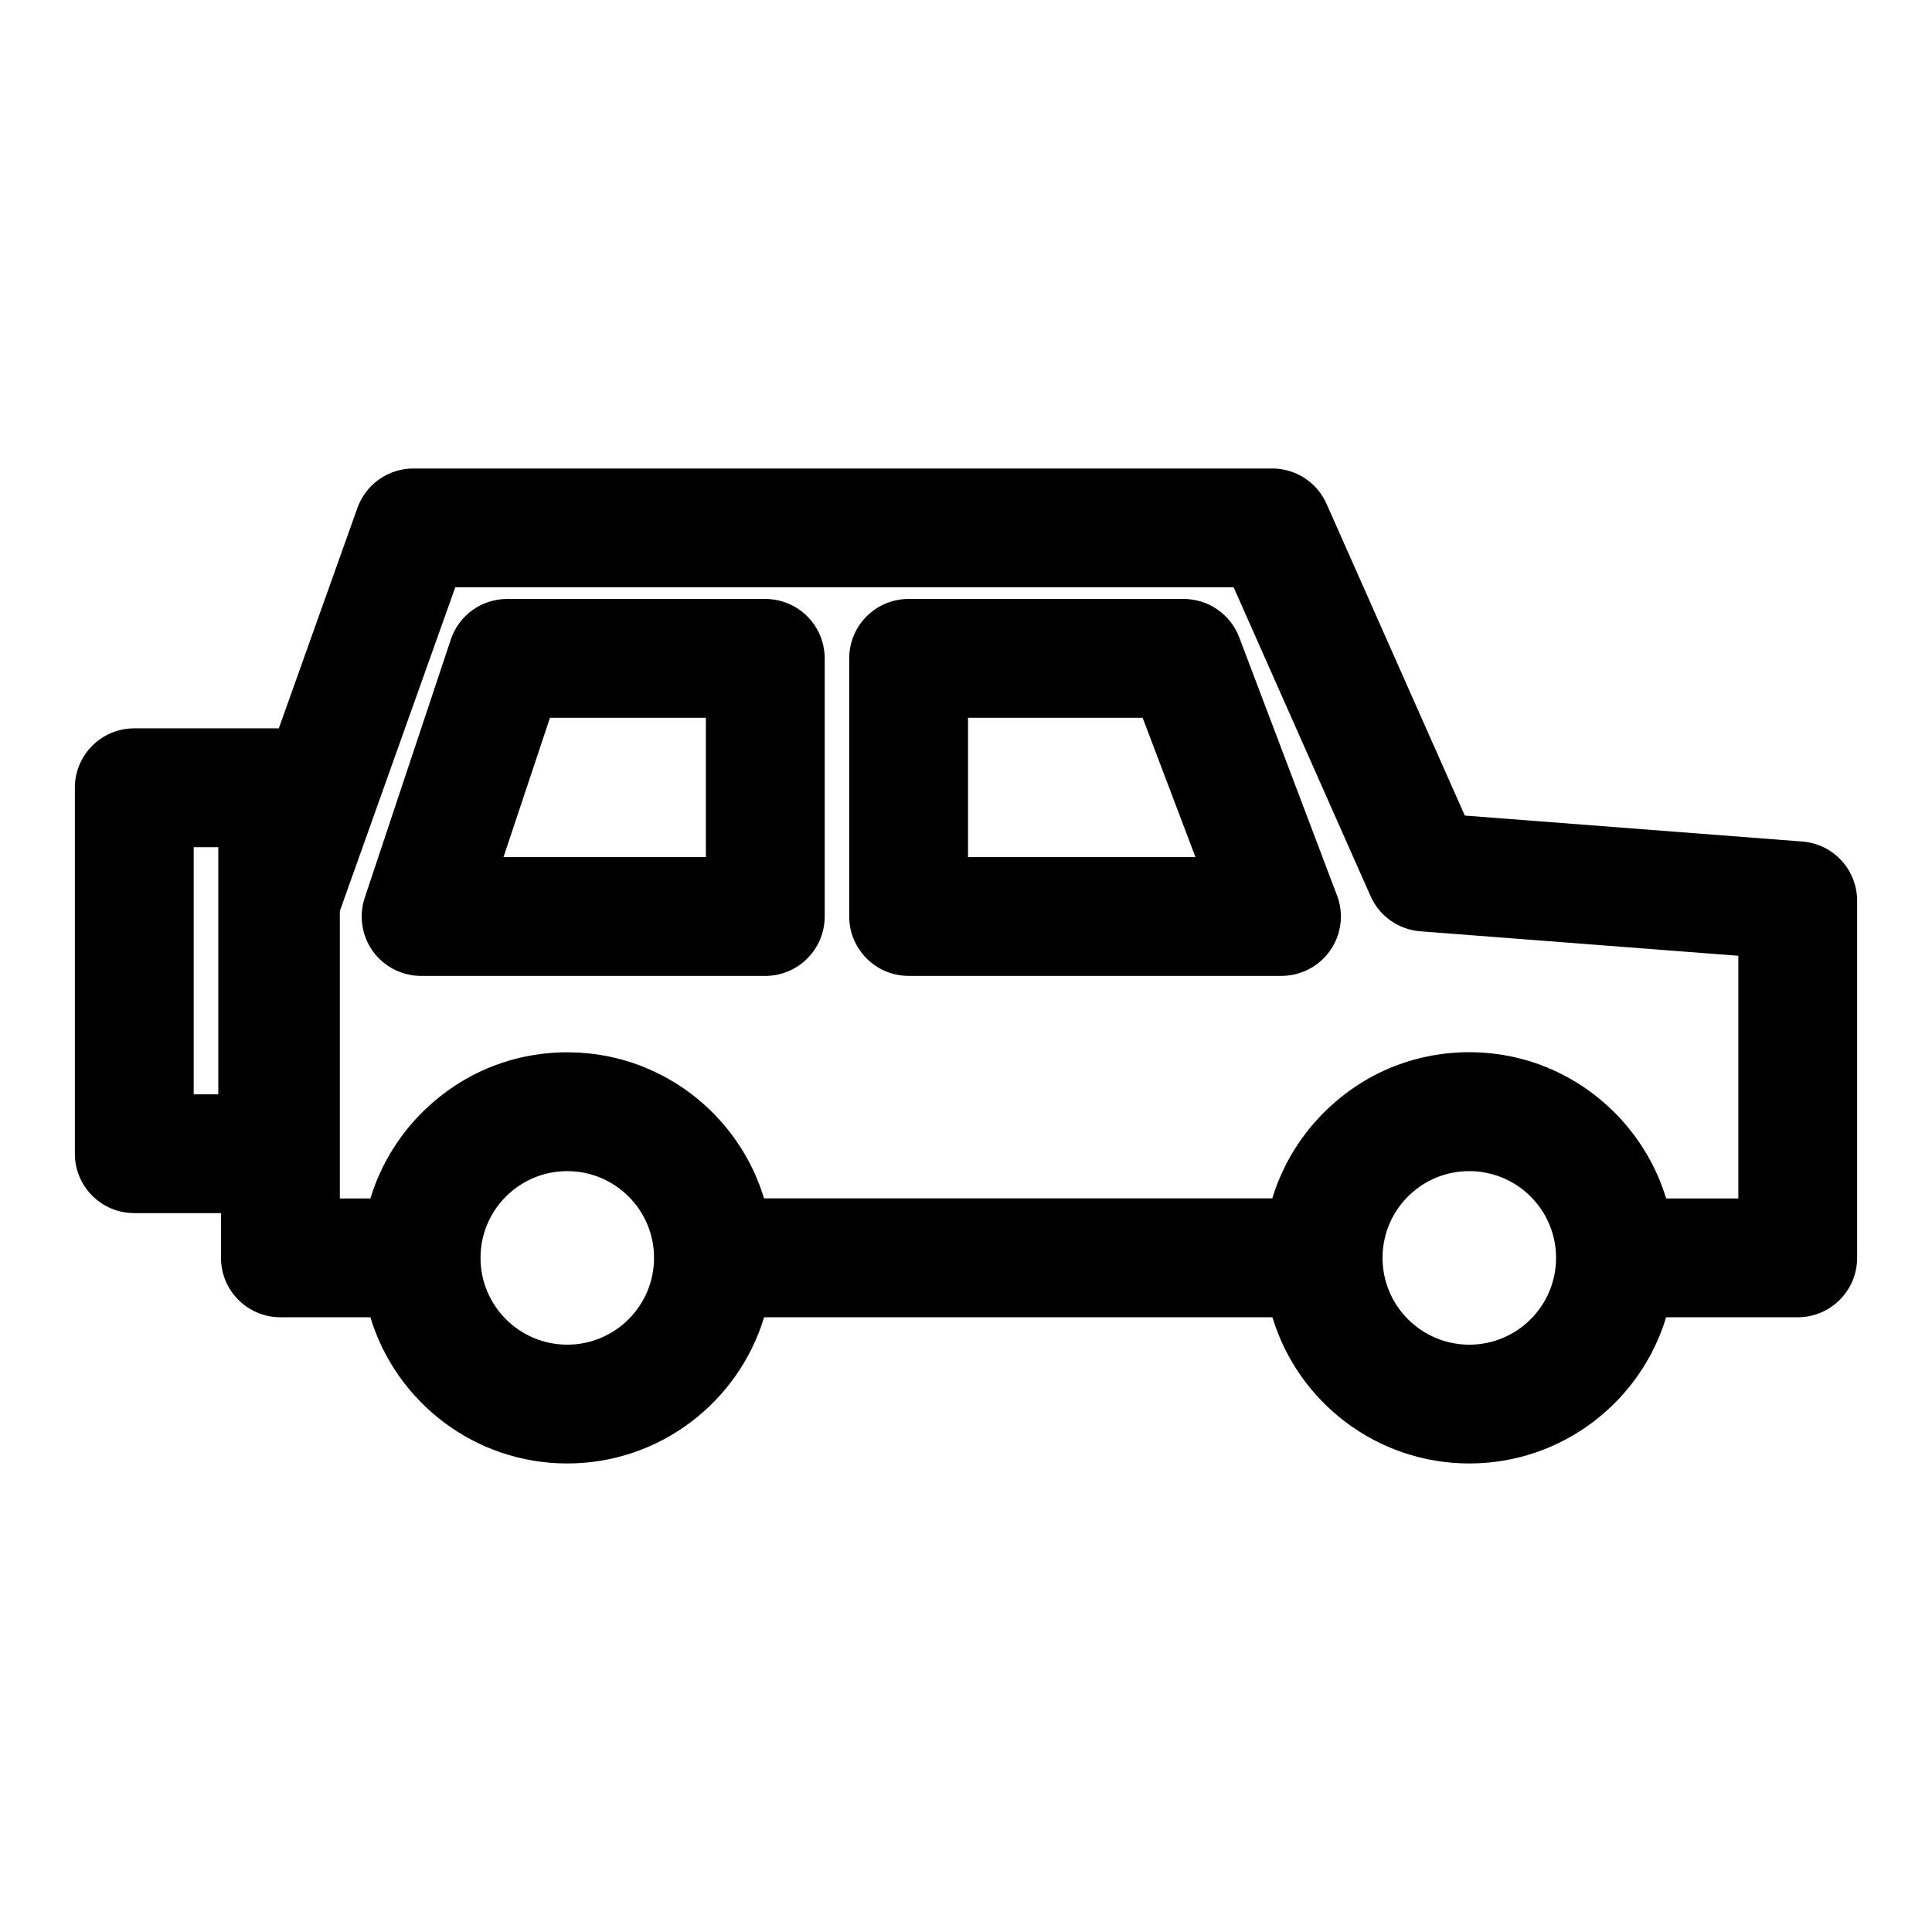 <?xml version="1.0" encoding="UTF-8"?>
<!-- The Best Svg Icon site in the world: iconSvg.co, Visit us! https://iconsvg.co -->
<svg fill="#000000" width="800px" height="800px" version="1.1" viewBox="144 144 512 512" xmlns="http://www.w3.org/2000/svg">
 <path d="m217.89 337.02h-0.301-38.008c-8.691 0-15.742 7.055-15.742 15.742v96.984c0 8.691 7.055 15.742 15.742 15.742h22.984v11.855c0 8.707 7.055 15.742 15.742 15.742h23.852c6.754 22.402 27.566 38.746 52.16 38.746s45.406-16.344 52.176-38.746h134.71c6.754 22.402 27.566 38.746 52.176 38.746 24.594 0 45.406-16.344 52.16-38.746h34.875c8.691 0 15.742-7.039 15.742-15.742v-94.637c0-8.219-6.328-15.066-14.531-15.695l-89.441-6.879s-36.637-82.609-36.637-82.609c-2.519-5.699-8.156-9.367-14.391-9.367h-227.61c-6.66 0-12.594 4.188-14.832 10.453l-20.828 58.41zm318.93 117.59c-1.117-0.172-2.266-0.25-3.434-0.25-1.621 0-3.195 0.156-4.707 0.473-10.438 2.172-18.293 11.43-18.293 22.516 0 12.691 10.312 23.004 23.004 23.004 12.691 0 22.984-10.312 22.984-23.004 0-1.465-0.141-2.914-0.41-4.344-0.473-2.504-1.387-4.879-2.629-7.086l-0.125-0.203c-0.062-0.125-0.141-0.234-0.203-0.363-0.426-0.66-0.867-1.324-1.34-1.938-0.172-0.219-0.348-0.441-0.52-0.645-1.227-1.512-2.644-2.852-4.219-4-0.078-0.047-0.156-0.109-0.234-0.172l-0.469-0.312-0.301-0.203-0.379-0.234-0.156-0.109c-0.379-0.219-0.77-0.441-1.164-0.66-1.086-0.582-2.234-1.086-3.434-1.496l-0.316-0.094c-0.707-0.234-1.434-0.441-2.172-0.598l-0.219-0.047c-0.363-0.062-0.723-0.141-1.102-0.188l-0.156-0.031zm-219.49 22.734c0-12.691-10.312-22.984-23.004-22.984-12.691 0-22.984 10.297-22.984 22.984 0 12.691 10.297 23.004 22.984 23.004 12.691 0 23.004-10.312 23.004-23.004zm268.11-16.121 0.109 0.379h19.129v-64.312l-84.277-6.488c-5.762-0.441-10.832-4.016-13.18-9.305l-36.289-81.852h-206.28s-30.59 85.789-30.59 85.789v76.168h8.094l0.172-0.52 0.203-0.629 0.219-0.676 0.188-0.566 0.27-0.707 0.188-0.504 0.301-0.77 0.188-0.473 0.27-0.66 0.27-0.613 0.27-0.598 0.301-0.629 0.25-0.551 0.332-0.676 0.25-0.473 0.379-0.723 0.234-0.457 0.348-0.613 0.332-0.582 0.332-0.551 0.348-0.598 0.316-0.52 0.41-0.613 0.285-0.457 0.457-0.66 0.285-0.426 0.41-0.582 0.379-0.535 0.395-0.52 0.41-0.551 0.379-0.473 0.457-0.582 0.332-0.41 0.52-0.613 0.348-0.395 0.457-0.52 0.883-0.977 0.473-0.488 0.426-0.441 0.504-0.52 0.379-0.379 0.582-0.551 0.379-0.348 0.52-0.488 0.488-0.426 0.488-0.441 0.52-0.441 0.473-0.395 0.566-0.457 0.41-0.332 0.645-0.488 0.41-0.316 0.566-0.426 1.07-0.758 0.566-0.379 0.504-0.348 0.613-0.395 0.457-0.285 0.691-0.426 0.441-0.27 0.613-0.363 0.566-0.316 0.582-0.316 0.598-0.332 0.551-0.285 0.66-0.332 0.488-0.234 0.723-0.348 0.473-0.219 0.66-0.285 0.598-0.27 1.258-0.5 0.598-0.234 0.676-0.25 0.52-0.172 0.77-0.27 0.504-0.172 0.691-0.219 0.629-0.188 1.32-0.375 0.613-0.156 0.723-0.188 0.535-0.125 0.82-0.172 0.52-0.109 0.723-0.141 0.66-0.125 0.676-0.109 0.691-0.109 0.645-0.094 0.754-0.094 0.551-0.078 0.836-0.078 0.551-0.062 0.738-0.047 0.691-0.047 0.285-0.031 0.852-0.031 0.551-0.031 0.77-0.016h1.398l0.723 0.016 0.676 0.016 0.754 0.031 0.566 0.016 0.852 0.062 0.551 0.047 0.738 0.062 0.645 0.062 0.316 0.031 0.836 0.109 0.551 0.062 0.723 0.109 0.629 0.109 0.723 0.125 0.676 0.125 0.629 0.125 0.738 0.156 0.234 0.047 0.691 0.156 0.676 0.172 0.613 0.156 0.723 0.188 0.219 0.062 1.352 0.406 0.582 0.188 0.723 0.234 0.203 0.078 1.32 0.469 0.551 0.219 0.723 0.285 0.203 0.078 0.629 0.27 0.598 0.25c0.301 0.125 0.582 0.25 0.883 0.395l0.426 0.188 0.188 0.094 0.598 0.301 0.426 0.203 0.172 0.078c0.285 0.156 0.566 0.301 0.867 0.457l0.301 0.156c0.379 0.203 0.754 0.41 1.133 0.629l0.301 0.172c0.379 0.203 0.754 0.441 1.133 0.66 7.117 4.328 13.16 10.234 17.648 17.238 0.234 0.363 0.473 0.723 0.691 1.102l0.188 0.301c0.156 0.27 0.316 0.551 0.473 0.836l0.234 0.41 0.27 0.457 0.395 0.723 0.234 0.457 0.285 0.566 0.332 0.66 0.395 0.82 0.203 0.441c0.141 0.316 0.285 0.629 0.426 0.945v0.016c0.82 1.906 1.543 3.856 2.156 5.871h67.352 67.352l0.156-0.52 0.203-0.629 0.219-0.676 0.203-0.566 0.25-0.707 0.188-0.504 0.301-0.77 0.203-0.473 0.27-0.66 0.27-0.613 0.27-0.598 0.285-0.629 0.27-0.551 0.332-0.676 0.234-0.473 0.379-0.723 0.25-0.457 0.332-0.613 0.332-0.582 0.332-0.551 0.363-0.598 0.316-0.52 0.395-0.613 0.301-0.457 0.441-0.66 0.301-0.426 0.395-0.582 0.395-0.535 0.395-0.52 0.41-0.551 0.379-0.473 0.457-0.582 0.332-0.41 0.52-0.613 0.332-0.395 0.473-0.52 0.883-0.977 0.457-0.488 0.426-0.441 0.898-0.898 0.582-0.551 0.379-0.348 0.52-0.488 0.488-0.426 0.488-0.441 0.52-0.441 0.473-0.395 0.551-0.457 0.426-0.332 0.629-0.488 0.426-0.316 0.566-0.426 0.52-0.379 1.102-0.758 0.52-0.348 0.613-0.395 0.441-0.285 0.691-0.426 0.441-0.27 0.613-0.363 1.164-0.633 0.598-0.332 0.551-0.285 0.645-0.332 0.488-0.234 0.738-0.348 0.473-0.219 0.645-0.285 0.613-0.27 0.613-0.25 0.645-0.25 0.582-0.234 0.691-0.25 0.504-0.172 0.789-0.27 0.488-0.172 0.691-0.219 1.289-0.375 0.676-0.188 0.613-0.156 0.723-0.188 0.535-0.125 0.805-0.172 0.535-0.109 0.707-0.141 0.66-0.125 1.383-0.219 0.645-0.094 0.738-0.094 0.566-0.078 0.836-0.078 0.551-0.062 0.738-0.047 0.691-0.047 0.285-0.031 0.852-0.031 0.551-0.031 0.754-0.016h0.66 0.332 0.852l0.566 0.016 0.754 0.016 0.645 0.031 0.332 0.016 0.852 0.062 0.551 0.047 0.738 0.062 0.645 0.062 0.316 0.031 0.836 0.109 0.535 0.062 0.738 0.109 0.629 0.109 0.707 0.125 0.691 0.125 0.645 0.125 0.707 0.156 0.551 0.125 0.805 0.188 0.52 0.125 0.707 0.188 0.598 0.172 0.691 0.188 0.66 0.203 0.613 0.203 0.676 0.219 0.535 0.188 0.754 0.27 0.488 0.188 0.77 0.301 0.488 0.188 0.645 0.285 0.629 0.27 0.582 0.25 0.645 0.301 0.504 0.25 0.707 0.348 0.473 0.234 0.723 0.379 0.457 0.234 0.613 0.348 0.582 0.332 0.551 0.332 0.613 0.363 0.473 0.301 0.66 0.41 0.441 0.285 0.676 0.457 0.41 0.285 0.582 0.41 0.535 0.395 0.52 0.379 0.551 0.426 0.457 0.348 0.598 0.488 0.41 0.332 0.613 0.52 0.395 0.332 0.52 0.457 0.504 0.457 0.457 0.426 0.52 0.488 0.41 0.395 0.914 0.914 0.566 0.582 0.348 0.363 0.473 0.52 0.441 0.504 0.426 0.473 0.441 0.535 0.379 0.441 0.473 0.598 0.332 0.41 0.504 0.645 0.301 0.395 0.426 0.566 0.379 0.551 0.379 0.52 0.395 0.582 0.316 0.473 0.41 0.645 0.285 0.441 0.426 0.707 0.27 0.426 0.363 0.613 0.316 0.582 0.316 0.566 0.332 0.613 0.27 0.52 0.348 0.691 0.234 0.473 0.348 0.738 0.219 0.473 0.285 0.645 0.27 0.613 0.25 0.613 0.25 0.645 0.219 0.566 0.27 0.707 0.172 0.504 0.285 0.789 0.156 0.488 0.219 0.691zm-383.59-92.715v65.496h-6.519v-65.496zm160.7-50.035c0-8.691-7.055-15.742-15.742-15.742h-68.406c-6.785 0-12.801 4.328-14.941 10.77l-22.797 68.406c-1.605 4.801-0.805 10.078 2.156 14.184 2.961 4.094 7.715 6.535 12.785 6.535h91.207c8.691 0 15.742-7.055 15.742-15.742v-68.406zm109.86-5.574c-2.332-6.125-8.188-10.172-14.738-10.172h-72.879c-8.691 0-15.742 7.055-15.742 15.742v68.406c0 8.691 7.055 15.742 15.742 15.742h98.809c5.18 0 10.027-2.551 12.957-6.801 2.945-4.25 3.606-9.684 1.762-14.531l-25.914-68.391zm-141.35 21.316v36.918h-53.625s12.312-36.918 12.312-36.918zm115.75 0 13.996 36.918h-60.27v-36.918z" fill-rule="evenodd"/>
</svg>